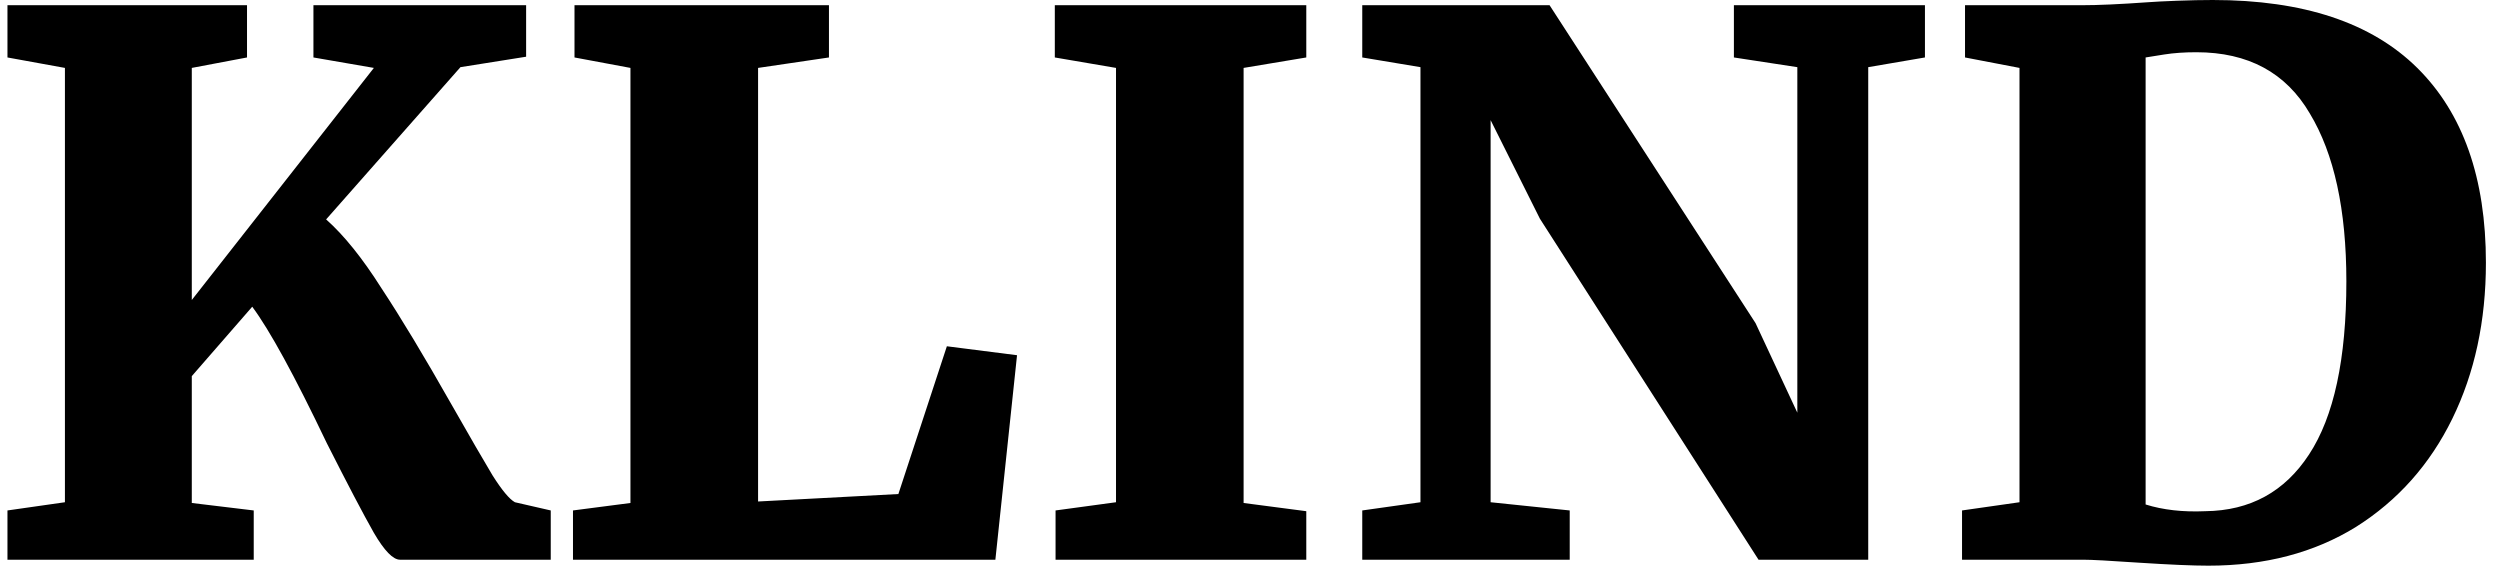 <svg width="134" height="31" viewBox="0 0 134 31" fill="none" xmlns="http://www.w3.org/2000/svg">
<path d="M21.44 30C21.067 30 20.6 29.52 20.04 28.56C19.48 27.573 18.64 25.973 17.52 23.76C15.787 20.133 14.453 17.693 13.52 16.44L10.28 20.16V26.96L13.6 27.36V30H0.4V27.36L3.48 26.92V3.64L0.4 3.08V0.28H13.24V3.08L10.28 3.64V16.08L20.04 3.64L16.8 3.08V0.28H28.2V3.04L24.68 3.6L17.48 11.76C18.44 12.613 19.427 13.84 20.44 15.44C21.48 17.013 22.733 19.093 24.2 21.68C25.187 23.413 25.92 24.68 26.4 25.48C26.907 26.28 27.307 26.76 27.6 26.92L29.52 27.36V30H21.44ZM33.792 3.64L30.793 3.08V0.28H44.432V3.08L40.633 3.64V26.88L48.153 26.48L50.752 18.56L54.513 19.04L53.352 30H30.712V27.36L33.792 26.96V3.64ZM59.818 3.64L56.538 3.08V0.28H70.017V3.08L66.657 3.64V26.96L70.017 27.4V30H56.578V27.36L59.818 26.92V3.64ZM76.137 3.6L73.017 3.08V0.28H83.057L94.097 17.32L96.337 22.12V3.6L92.937 3.08V0.28H103.177V3.08L100.137 3.6V30H94.257L82.537 11.72L79.897 6.44V26.92L84.137 27.36V30H73.017V27.36L76.137 26.92V3.6ZM108.245 3.64L105.325 3.08V0.28H111.565C112.445 0.28 113.631 0.227 115.125 0.12C115.471 0.093 115.991 0.067 116.685 0.04C117.405 0.013 118.045 -2.38419e-06 118.605 -2.38419e-06C123.458 -2.38419e-06 127.111 1.213 129.565 3.64C132.018 6.067 133.245 9.547 133.245 14.08C133.245 17.2 132.645 19.987 131.445 22.44C130.245 24.893 128.525 26.827 126.285 28.24C124.045 29.627 121.405 30.32 118.365 30.32C117.538 30.32 116.298 30.267 114.645 30.16C113.098 30.053 112.098 30 111.645 30H105.165V27.36L108.245 26.92V3.64ZM115.005 27.04C115.938 27.333 117.005 27.453 118.205 27.4C120.605 27.373 122.458 26.36 123.765 24.36C125.098 22.333 125.765 19.24 125.765 15.08C125.765 11.24 125.111 8.24 123.805 6.08C122.525 3.893 120.498 2.8 117.725 2.8C117.085 2.8 116.511 2.84 116.005 2.92C115.498 3 115.165 3.053 115.005 3.08V27.04Z" fill="#000"/>
</svg>
